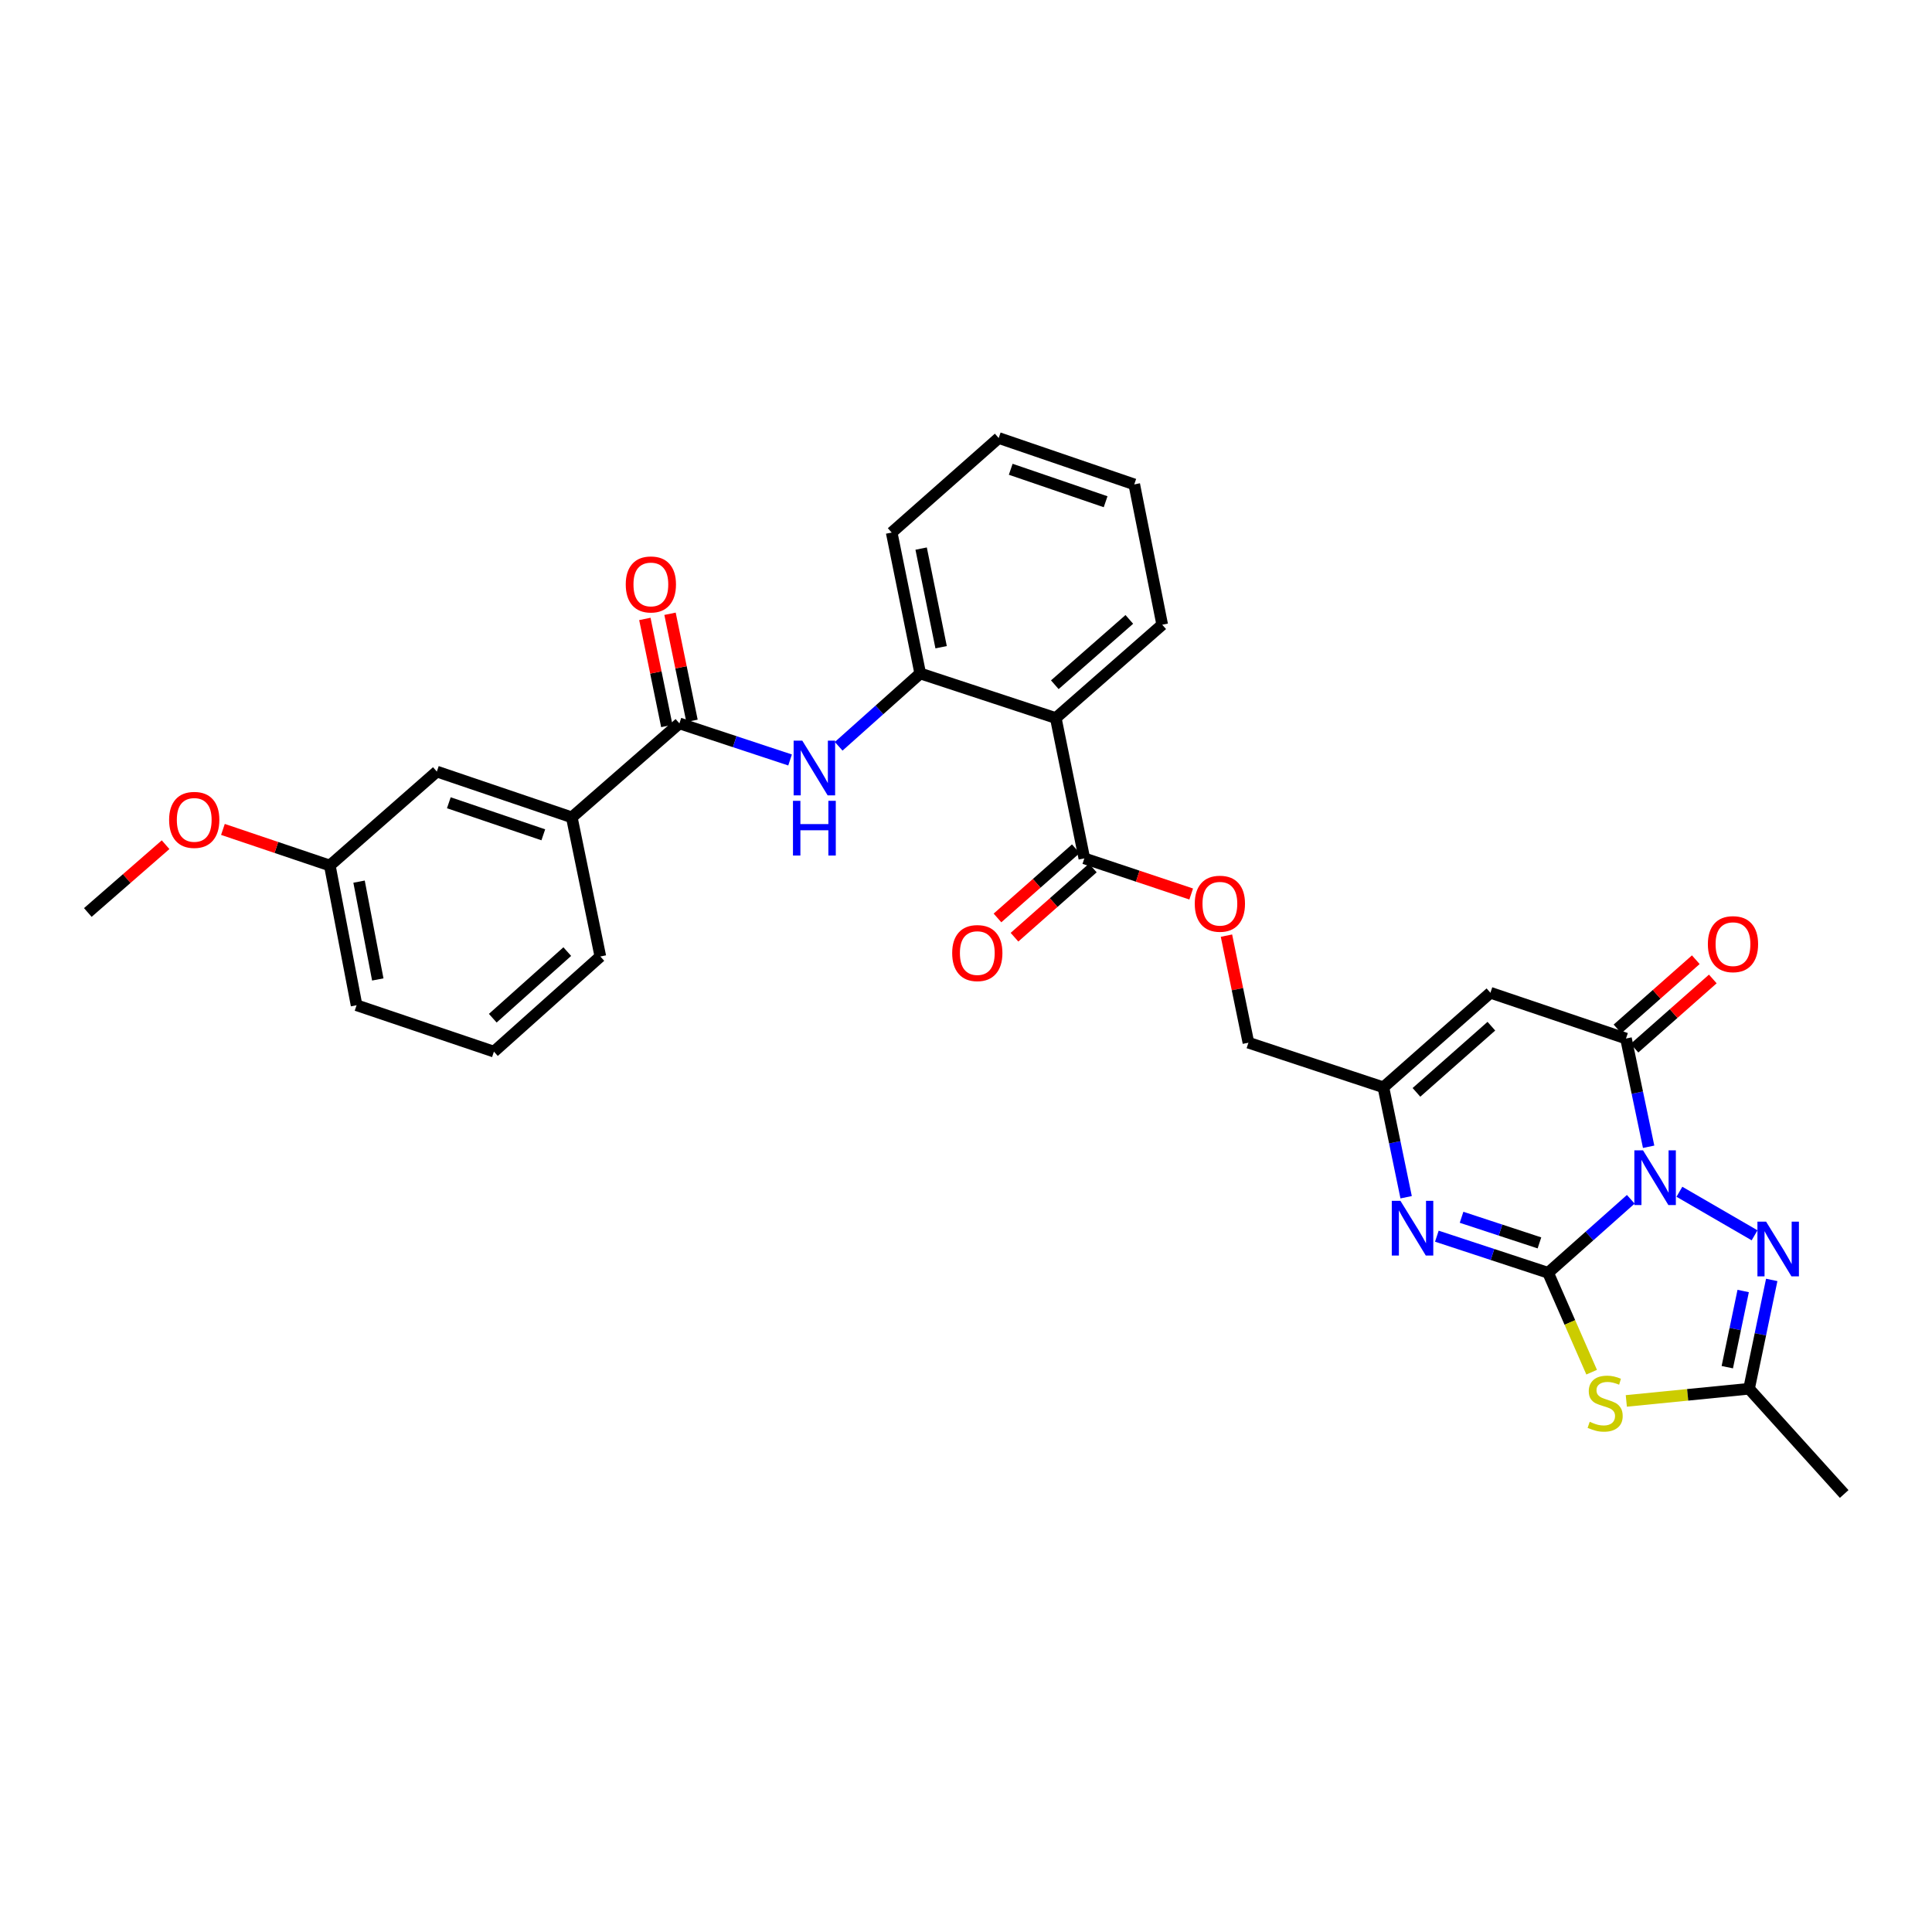 <?xml version='1.0' encoding='iso-8859-1'?>
<svg version='1.1' baseProfile='full'
              xmlns='http://www.w3.org/2000/svg'
                      xmlns:rdkit='http://www.rdkit.org/xml'
                      xmlns:xlink='http://www.w3.org/1999/xlink'
                  xml:space='preserve'
width='1000px' height='1000px' viewBox='0 0 1000 1000'>
<!-- END OF HEADER -->
<rect style='opacity:1.0;fill:#FFFFFF;stroke:none' width='1000' height='1000' x='0' y='0'> </rect>
<path class='bond-0' d='M 844.084,620.754 L 822.69,639.773' style='fill:none;fill-rule:evenodd;stroke:#0000FF;stroke-width:6px;stroke-linecap:butt;stroke-linejoin:miter;stroke-opacity:1' />
<path class='bond-0' d='M 822.69,639.773 L 801.295,658.791' style='fill:none;fill-rule:evenodd;stroke:#000000;stroke-width:6px;stroke-linecap:butt;stroke-linejoin:miter;stroke-opacity:1' />
<path class='bond-2' d='M 853.329,593.562 L 847.469,565.553' style='fill:none;fill-rule:evenodd;stroke:#0000FF;stroke-width:6px;stroke-linecap:butt;stroke-linejoin:miter;stroke-opacity:1' />
<path class='bond-2' d='M 847.469,565.553 L 841.609,537.545' style='fill:none;fill-rule:evenodd;stroke:#000000;stroke-width:6px;stroke-linecap:butt;stroke-linejoin:miter;stroke-opacity:1' />
<path class='bond-3' d='M 869.258,616.851 L 908.167,639.398' style='fill:none;fill-rule:evenodd;stroke:#0000FF;stroke-width:6px;stroke-linecap:butt;stroke-linejoin:miter;stroke-opacity:1' />
<path class='bond-1' d='M 801.295,658.791 L 812.564,684.514' style='fill:none;fill-rule:evenodd;stroke:#000000;stroke-width:6px;stroke-linecap:butt;stroke-linejoin:miter;stroke-opacity:1' />
<path class='bond-1' d='M 812.564,684.514 L 823.833,710.238' style='fill:none;fill-rule:evenodd;stroke:#CCCC00;stroke-width:6px;stroke-linecap:butt;stroke-linejoin:miter;stroke-opacity:1' />
<path class='bond-4' d='M 801.295,658.791 L 772.503,649.32' style='fill:none;fill-rule:evenodd;stroke:#000000;stroke-width:6px;stroke-linecap:butt;stroke-linejoin:miter;stroke-opacity:1' />
<path class='bond-4' d='M 772.503,649.32 L 743.711,639.849' style='fill:none;fill-rule:evenodd;stroke:#0000FF;stroke-width:6px;stroke-linecap:butt;stroke-linejoin:miter;stroke-opacity:1' />
<path class='bond-4' d='M 796.812,643.32 L 776.657,636.69' style='fill:none;fill-rule:evenodd;stroke:#000000;stroke-width:6px;stroke-linecap:butt;stroke-linejoin:miter;stroke-opacity:1' />
<path class='bond-4' d='M 776.657,636.69 L 756.503,630.061' style='fill:none;fill-rule:evenodd;stroke:#0000FF;stroke-width:6px;stroke-linecap:butt;stroke-linejoin:miter;stroke-opacity:1' />
<path class='bond-31' d='M 841.776,725.112 L 873.538,721.962' style='fill:none;fill-rule:evenodd;stroke:#CCCC00;stroke-width:6px;stroke-linecap:butt;stroke-linejoin:miter;stroke-opacity:1' />
<path class='bond-31' d='M 873.538,721.962 L 905.301,718.812' style='fill:none;fill-rule:evenodd;stroke:#000000;stroke-width:6px;stroke-linecap:butt;stroke-linejoin:miter;stroke-opacity:1' />
<path class='bond-5' d='M 841.609,537.545 L 771.439,513.849' style='fill:none;fill-rule:evenodd;stroke:#000000;stroke-width:6px;stroke-linecap:butt;stroke-linejoin:miter;stroke-opacity:1' />
<path class='bond-15' d='M 846.011,542.526 L 866.278,524.619' style='fill:none;fill-rule:evenodd;stroke:#000000;stroke-width:6px;stroke-linecap:butt;stroke-linejoin:miter;stroke-opacity:1' />
<path class='bond-15' d='M 866.278,524.619 L 886.545,506.711' style='fill:none;fill-rule:evenodd;stroke:#FF0000;stroke-width:6px;stroke-linecap:butt;stroke-linejoin:miter;stroke-opacity:1' />
<path class='bond-15' d='M 837.207,532.563 L 857.475,514.655' style='fill:none;fill-rule:evenodd;stroke:#000000;stroke-width:6px;stroke-linecap:butt;stroke-linejoin:miter;stroke-opacity:1' />
<path class='bond-15' d='M 857.475,514.655 L 877.742,496.748' style='fill:none;fill-rule:evenodd;stroke:#FF0000;stroke-width:6px;stroke-linecap:butt;stroke-linejoin:miter;stroke-opacity:1' />
<path class='bond-6' d='M 917.046,662.485 L 911.174,690.648' style='fill:none;fill-rule:evenodd;stroke:#0000FF;stroke-width:6px;stroke-linecap:butt;stroke-linejoin:miter;stroke-opacity:1' />
<path class='bond-6' d='M 911.174,690.648 L 905.301,718.812' style='fill:none;fill-rule:evenodd;stroke:#000000;stroke-width:6px;stroke-linecap:butt;stroke-linejoin:miter;stroke-opacity:1' />
<path class='bond-6' d='M 902.269,668.22 L 898.158,687.934' style='fill:none;fill-rule:evenodd;stroke:#0000FF;stroke-width:6px;stroke-linecap:butt;stroke-linejoin:miter;stroke-opacity:1' />
<path class='bond-6' d='M 898.158,687.934 L 894.047,707.649' style='fill:none;fill-rule:evenodd;stroke:#000000;stroke-width:6px;stroke-linecap:butt;stroke-linejoin:miter;stroke-opacity:1' />
<path class='bond-32' d='M 727.811,619.687 L 721.926,591.235' style='fill:none;fill-rule:evenodd;stroke:#0000FF;stroke-width:6px;stroke-linecap:butt;stroke-linejoin:miter;stroke-opacity:1' />
<path class='bond-32' d='M 721.926,591.235 L 716.042,562.784' style='fill:none;fill-rule:evenodd;stroke:#000000;stroke-width:6px;stroke-linecap:butt;stroke-linejoin:miter;stroke-opacity:1' />
<path class='bond-8' d='M 771.439,513.849 L 716.042,562.784' style='fill:none;fill-rule:evenodd;stroke:#000000;stroke-width:6px;stroke-linecap:butt;stroke-linejoin:miter;stroke-opacity:1' />
<path class='bond-8' d='M 771.931,531.154 L 733.153,565.408' style='fill:none;fill-rule:evenodd;stroke:#000000;stroke-width:6px;stroke-linecap:butt;stroke-linejoin:miter;stroke-opacity:1' />
<path class='bond-22' d='M 905.301,718.812 L 954.545,773.286' style='fill:none;fill-rule:evenodd;stroke:#000000;stroke-width:6px;stroke-linecap:butt;stroke-linejoin:miter;stroke-opacity:1' />
<path class='bond-7' d='M 546.475,371.663 L 561.247,444.293' style='fill:none;fill-rule:evenodd;stroke:#000000;stroke-width:6px;stroke-linecap:butt;stroke-linejoin:miter;stroke-opacity:1' />
<path class='bond-12' d='M 546.475,371.663 L 476.305,348.581' style='fill:none;fill-rule:evenodd;stroke:#000000;stroke-width:6px;stroke-linecap:butt;stroke-linejoin:miter;stroke-opacity:1' />
<path class='bond-21' d='M 546.475,371.663 L 601.562,323.349' style='fill:none;fill-rule:evenodd;stroke:#000000;stroke-width:6px;stroke-linecap:butt;stroke-linejoin:miter;stroke-opacity:1' />
<path class='bond-21' d='M 545.971,354.42 L 584.532,320.601' style='fill:none;fill-rule:evenodd;stroke:#000000;stroke-width:6px;stroke-linecap:butt;stroke-linejoin:miter;stroke-opacity:1' />
<path class='bond-19' d='M 716.042,562.784 L 646.182,539.701' style='fill:none;fill-rule:evenodd;stroke:#000000;stroke-width:6px;stroke-linecap:butt;stroke-linejoin:miter;stroke-opacity:1' />
<path class='bond-9' d='M 351.661,374.433 L 380.301,383.896' style='fill:none;fill-rule:evenodd;stroke:#000000;stroke-width:6px;stroke-linecap:butt;stroke-linejoin:miter;stroke-opacity:1' />
<path class='bond-9' d='M 380.301,383.896 L 408.941,393.359' style='fill:none;fill-rule:evenodd;stroke:#0000FF;stroke-width:6px;stroke-linecap:butt;stroke-linejoin:miter;stroke-opacity:1' />
<path class='bond-13' d='M 351.661,374.433 L 295.961,423.057' style='fill:none;fill-rule:evenodd;stroke:#000000;stroke-width:6px;stroke-linecap:butt;stroke-linejoin:miter;stroke-opacity:1' />
<path class='bond-16' d='M 358.173,373.097 L 352.489,345.391' style='fill:none;fill-rule:evenodd;stroke:#000000;stroke-width:6px;stroke-linecap:butt;stroke-linejoin:miter;stroke-opacity:1' />
<path class='bond-16' d='M 352.489,345.391 L 346.805,317.686' style='fill:none;fill-rule:evenodd;stroke:#FF0000;stroke-width:6px;stroke-linecap:butt;stroke-linejoin:miter;stroke-opacity:1' />
<path class='bond-16' d='M 345.149,375.769 L 339.465,348.063' style='fill:none;fill-rule:evenodd;stroke:#000000;stroke-width:6px;stroke-linecap:butt;stroke-linejoin:miter;stroke-opacity:1' />
<path class='bond-16' d='M 339.465,348.063 L 333.781,320.358' style='fill:none;fill-rule:evenodd;stroke:#FF0000;stroke-width:6px;stroke-linecap:butt;stroke-linejoin:miter;stroke-opacity:1' />
<path class='bond-10' d='M 434.097,386.282 L 455.201,367.431' style='fill:none;fill-rule:evenodd;stroke:#0000FF;stroke-width:6px;stroke-linecap:butt;stroke-linejoin:miter;stroke-opacity:1' />
<path class='bond-10' d='M 455.201,367.431 L 476.305,348.581' style='fill:none;fill-rule:evenodd;stroke:#000000;stroke-width:6px;stroke-linecap:butt;stroke-linejoin:miter;stroke-opacity:1' />
<path class='bond-11' d='M 561.247,444.293 L 588.904,453.513' style='fill:none;fill-rule:evenodd;stroke:#000000;stroke-width:6px;stroke-linecap:butt;stroke-linejoin:miter;stroke-opacity:1' />
<path class='bond-11' d='M 588.904,453.513 L 616.561,462.734' style='fill:none;fill-rule:evenodd;stroke:#FF0000;stroke-width:6px;stroke-linecap:butt;stroke-linejoin:miter;stroke-opacity:1' />
<path class='bond-17' d='M 556.846,439.31 L 536.572,457.22' style='fill:none;fill-rule:evenodd;stroke:#000000;stroke-width:6px;stroke-linecap:butt;stroke-linejoin:miter;stroke-opacity:1' />
<path class='bond-17' d='M 536.572,457.22 L 516.297,475.129' style='fill:none;fill-rule:evenodd;stroke:#FF0000;stroke-width:6px;stroke-linecap:butt;stroke-linejoin:miter;stroke-opacity:1' />
<path class='bond-17' d='M 565.648,449.275 L 545.373,467.184' style='fill:none;fill-rule:evenodd;stroke:#000000;stroke-width:6px;stroke-linecap:butt;stroke-linejoin:miter;stroke-opacity:1' />
<path class='bond-17' d='M 545.373,467.184 L 525.099,485.093' style='fill:none;fill-rule:evenodd;stroke:#FF0000;stroke-width:6px;stroke-linecap:butt;stroke-linejoin:miter;stroke-opacity:1' />
<path class='bond-24' d='M 476.305,348.581 L 461.532,275.649' style='fill:none;fill-rule:evenodd;stroke:#000000;stroke-width:6px;stroke-linecap:butt;stroke-linejoin:miter;stroke-opacity:1' />
<path class='bond-24' d='M 487.12,335.002 L 476.779,283.949' style='fill:none;fill-rule:evenodd;stroke:#000000;stroke-width:6px;stroke-linecap:butt;stroke-linejoin:miter;stroke-opacity:1' />
<path class='bond-18' d='M 295.961,423.057 L 226.109,399.362' style='fill:none;fill-rule:evenodd;stroke:#000000;stroke-width:6px;stroke-linecap:butt;stroke-linejoin:miter;stroke-opacity:1' />
<path class='bond-18' d='M 281.212,432.093 L 232.315,415.507' style='fill:none;fill-rule:evenodd;stroke:#000000;stroke-width:6px;stroke-linecap:butt;stroke-linejoin:miter;stroke-opacity:1' />
<path class='bond-25' d='M 295.961,423.057 L 310.741,495.073' style='fill:none;fill-rule:evenodd;stroke:#000000;stroke-width:6px;stroke-linecap:butt;stroke-linejoin:miter;stroke-opacity:1' />
<path class='bond-14' d='M 634.814,484.283 L 640.498,511.992' style='fill:none;fill-rule:evenodd;stroke:#FF0000;stroke-width:6px;stroke-linecap:butt;stroke-linejoin:miter;stroke-opacity:1' />
<path class='bond-14' d='M 640.498,511.992 L 646.182,539.701' style='fill:none;fill-rule:evenodd;stroke:#000000;stroke-width:6px;stroke-linecap:butt;stroke-linejoin:miter;stroke-opacity:1' />
<path class='bond-20' d='M 226.109,399.362 L 170.711,447.986' style='fill:none;fill-rule:evenodd;stroke:#000000;stroke-width:6px;stroke-linecap:butt;stroke-linejoin:miter;stroke-opacity:1' />
<path class='bond-23' d='M 170.711,447.986 L 143.049,438.645' style='fill:none;fill-rule:evenodd;stroke:#000000;stroke-width:6px;stroke-linecap:butt;stroke-linejoin:miter;stroke-opacity:1' />
<path class='bond-23' d='M 143.049,438.645 L 115.386,429.305' style='fill:none;fill-rule:evenodd;stroke:#FF0000;stroke-width:6px;stroke-linecap:butt;stroke-linejoin:miter;stroke-opacity:1' />
<path class='bond-34' d='M 170.711,447.986 L 184.561,520.312' style='fill:none;fill-rule:evenodd;stroke:#000000;stroke-width:6px;stroke-linecap:butt;stroke-linejoin:miter;stroke-opacity:1' />
<path class='bond-34' d='M 185.847,456.334 L 195.541,506.963' style='fill:none;fill-rule:evenodd;stroke:#000000;stroke-width:6px;stroke-linecap:butt;stroke-linejoin:miter;stroke-opacity:1' />
<path class='bond-29' d='M 601.562,323.349 L 587.092,250.72' style='fill:none;fill-rule:evenodd;stroke:#000000;stroke-width:6px;stroke-linecap:butt;stroke-linejoin:miter;stroke-opacity:1' />
<path class='bond-28' d='M 85.707,437.214 L 65.581,454.758' style='fill:none;fill-rule:evenodd;stroke:#FF0000;stroke-width:6px;stroke-linecap:butt;stroke-linejoin:miter;stroke-opacity:1' />
<path class='bond-28' d='M 65.581,454.758 L 45.455,472.301' style='fill:none;fill-rule:evenodd;stroke:#000000;stroke-width:6px;stroke-linecap:butt;stroke-linejoin:miter;stroke-opacity:1' />
<path class='bond-33' d='M 461.532,275.649 L 516.929,226.714' style='fill:none;fill-rule:evenodd;stroke:#000000;stroke-width:6px;stroke-linecap:butt;stroke-linejoin:miter;stroke-opacity:1' />
<path class='bond-26' d='M 310.741,495.073 L 255.654,544.318' style='fill:none;fill-rule:evenodd;stroke:#000000;stroke-width:6px;stroke-linecap:butt;stroke-linejoin:miter;stroke-opacity:1' />
<path class='bond-26' d='M 293.617,492.548 L 255.056,527.019' style='fill:none;fill-rule:evenodd;stroke:#000000;stroke-width:6px;stroke-linecap:butt;stroke-linejoin:miter;stroke-opacity:1' />
<path class='bond-27' d='M 255.654,544.318 L 184.561,520.312' style='fill:none;fill-rule:evenodd;stroke:#000000;stroke-width:6px;stroke-linecap:butt;stroke-linejoin:miter;stroke-opacity:1' />
<path class='bond-30' d='M 587.092,250.72 L 516.929,226.714' style='fill:none;fill-rule:evenodd;stroke:#000000;stroke-width:6px;stroke-linecap:butt;stroke-linejoin:miter;stroke-opacity:1' />
<path class='bond-30' d='M 572.264,259.698 L 523.15,242.895' style='fill:none;fill-rule:evenodd;stroke:#000000;stroke-width:6px;stroke-linecap:butt;stroke-linejoin:miter;stroke-opacity:1' />
<path  class='atom-0' d='M 850.417 595.401
L 859.697 610.401
Q 860.617 611.881, 862.097 614.561
Q 863.577 617.241, 863.657 617.401
L 863.657 595.401
L 867.417 595.401
L 867.417 623.721
L 863.537 623.721
L 853.577 607.321
Q 852.417 605.401, 851.177 603.201
Q 849.977 601.001, 849.617 600.321
L 849.617 623.721
L 845.937 623.721
L 845.937 595.401
L 850.417 595.401
' fill='#0000FF'/>
<path  class='atom-2' d='M 822.825 735.918
Q 823.145 736.038, 824.465 736.598
Q 825.785 737.158, 827.225 737.518
Q 828.705 737.838, 830.145 737.838
Q 832.825 737.838, 834.385 736.558
Q 835.945 735.238, 835.945 732.958
Q 835.945 731.398, 835.145 730.438
Q 834.385 729.478, 833.185 728.958
Q 831.985 728.438, 829.985 727.838
Q 827.465 727.078, 825.945 726.358
Q 824.465 725.638, 823.385 724.118
Q 822.345 722.598, 822.345 720.038
Q 822.345 716.478, 824.745 714.278
Q 827.185 712.078, 831.985 712.078
Q 835.265 712.078, 838.985 713.638
L 838.065 716.718
Q 834.665 715.318, 832.105 715.318
Q 829.345 715.318, 827.825 716.478
Q 826.305 717.598, 826.345 719.558
Q 826.345 721.078, 827.105 721.998
Q 827.905 722.918, 829.025 723.438
Q 830.185 723.958, 832.105 724.558
Q 834.665 725.358, 836.185 726.158
Q 837.705 726.958, 838.785 728.598
Q 839.905 730.198, 839.905 732.958
Q 839.905 736.878, 837.265 738.998
Q 834.665 741.078, 830.305 741.078
Q 827.785 741.078, 825.865 740.518
Q 823.985 739.998, 821.745 739.078
L 822.825 735.918
' fill='#CCCC00'/>
<path  class='atom-4' d='M 914.124 632.318
L 923.404 647.318
Q 924.324 648.798, 925.804 651.478
Q 927.284 654.158, 927.364 654.318
L 927.364 632.318
L 931.124 632.318
L 931.124 660.638
L 927.244 660.638
L 917.284 644.238
Q 916.124 642.318, 914.884 640.118
Q 913.684 637.918, 913.324 637.238
L 913.324 660.638
L 909.644 660.638
L 909.644 632.318
L 914.124 632.318
' fill='#0000FF'/>
<path  class='atom-5' d='M 724.865 621.548
L 734.145 636.548
Q 735.065 638.028, 736.545 640.708
Q 738.025 643.388, 738.105 643.548
L 738.105 621.548
L 741.865 621.548
L 741.865 649.868
L 737.985 649.868
L 728.025 633.468
Q 726.865 631.548, 725.625 629.348
Q 724.425 627.148, 724.065 626.468
L 724.065 649.868
L 720.385 649.868
L 720.385 621.548
L 724.865 621.548
' fill='#0000FF'/>
<path  class='atom-11' d='M 415.261 383.355
L 424.541 398.355
Q 425.461 399.835, 426.941 402.515
Q 428.421 405.195, 428.501 405.355
L 428.501 383.355
L 432.261 383.355
L 432.261 411.675
L 428.381 411.675
L 418.421 395.275
Q 417.261 393.355, 416.021 391.155
Q 414.821 388.955, 414.461 388.275
L 414.461 411.675
L 410.781 411.675
L 410.781 383.355
L 415.261 383.355
' fill='#0000FF'/>
<path  class='atom-11' d='M 410.441 414.507
L 414.281 414.507
L 414.281 426.547
L 428.761 426.547
L 428.761 414.507
L 432.601 414.507
L 432.601 442.827
L 428.761 442.827
L 428.761 429.747
L 414.281 429.747
L 414.281 442.827
L 410.441 442.827
L 410.441 414.507
' fill='#0000FF'/>
<path  class='atom-15' d='M 618.41 467.765
Q 618.41 460.965, 621.77 457.165
Q 625.13 453.365, 631.41 453.365
Q 637.69 453.365, 641.05 457.165
Q 644.41 460.965, 644.41 467.765
Q 644.41 474.645, 641.01 478.565
Q 637.61 482.445, 631.41 482.445
Q 625.17 482.445, 621.77 478.565
Q 618.41 474.685, 618.41 467.765
M 631.41 479.245
Q 635.73 479.245, 638.05 476.365
Q 640.41 473.445, 640.41 467.765
Q 640.41 462.205, 638.05 459.405
Q 635.73 456.565, 631.41 456.565
Q 627.09 456.565, 624.73 459.365
Q 622.41 462.165, 622.41 467.765
Q 622.41 473.485, 624.73 476.365
Q 627.09 479.245, 631.41 479.245
' fill='#FF0000'/>
<path  class='atom-16' d='M 883.991 488.69
Q 883.991 481.89, 887.351 478.09
Q 890.711 474.29, 896.991 474.29
Q 903.271 474.29, 906.631 478.09
Q 909.991 481.89, 909.991 488.69
Q 909.991 495.57, 906.591 499.49
Q 903.191 503.37, 896.991 503.37
Q 890.751 503.37, 887.351 499.49
Q 883.991 495.61, 883.991 488.69
M 896.991 500.17
Q 901.311 500.17, 903.631 497.29
Q 905.991 494.37, 905.991 488.69
Q 905.991 483.13, 903.631 480.33
Q 901.311 477.49, 896.991 477.49
Q 892.671 477.49, 890.311 480.29
Q 887.991 483.09, 887.991 488.69
Q 887.991 494.41, 890.311 497.29
Q 892.671 500.17, 896.991 500.17
' fill='#FF0000'/>
<path  class='atom-17' d='M 323.888 302.504
Q 323.888 295.704, 327.248 291.904
Q 330.608 288.104, 336.888 288.104
Q 343.168 288.104, 346.528 291.904
Q 349.888 295.704, 349.888 302.504
Q 349.888 309.384, 346.488 313.304
Q 343.088 317.184, 336.888 317.184
Q 330.648 317.184, 327.248 313.304
Q 323.888 309.424, 323.888 302.504
M 336.888 313.984
Q 341.208 313.984, 343.528 311.104
Q 345.888 308.184, 345.888 302.504
Q 345.888 296.944, 343.528 294.144
Q 341.208 291.304, 336.888 291.304
Q 332.568 291.304, 330.208 294.104
Q 327.888 296.904, 327.888 302.504
Q 327.888 308.224, 330.208 311.104
Q 332.568 313.984, 336.888 313.984
' fill='#FF0000'/>
<path  class='atom-18' d='M 492.85 493.307
Q 492.85 486.507, 496.21 482.707
Q 499.57 478.907, 505.85 478.907
Q 512.13 478.907, 515.49 482.707
Q 518.85 486.507, 518.85 493.307
Q 518.85 500.187, 515.45 504.107
Q 512.05 507.987, 505.85 507.987
Q 499.61 507.987, 496.21 504.107
Q 492.85 500.227, 492.85 493.307
M 505.85 504.787
Q 510.17 504.787, 512.49 501.907
Q 514.85 498.987, 514.85 493.307
Q 514.85 487.747, 512.49 484.947
Q 510.17 482.107, 505.85 482.107
Q 501.53 482.107, 499.17 484.907
Q 496.85 487.707, 496.85 493.307
Q 496.85 499.027, 499.17 501.907
Q 501.53 504.787, 505.85 504.787
' fill='#FF0000'/>
<path  class='atom-24' d='M 87.534 424.37
Q 87.534 417.57, 90.894 413.77
Q 94.254 409.97, 100.534 409.97
Q 106.814 409.97, 110.174 413.77
Q 113.534 417.57, 113.534 424.37
Q 113.534 431.25, 110.134 435.17
Q 106.734 439.05, 100.534 439.05
Q 94.294 439.05, 90.894 435.17
Q 87.534 431.29, 87.534 424.37
M 100.534 435.85
Q 104.854 435.85, 107.174 432.97
Q 109.534 430.05, 109.534 424.37
Q 109.534 418.81, 107.174 416.01
Q 104.854 413.17, 100.534 413.17
Q 96.214 413.17, 93.854 415.97
Q 91.534 418.77, 91.534 424.37
Q 91.534 430.09, 93.854 432.97
Q 96.214 435.85, 100.534 435.85
' fill='#FF0000'/>
</svg>
